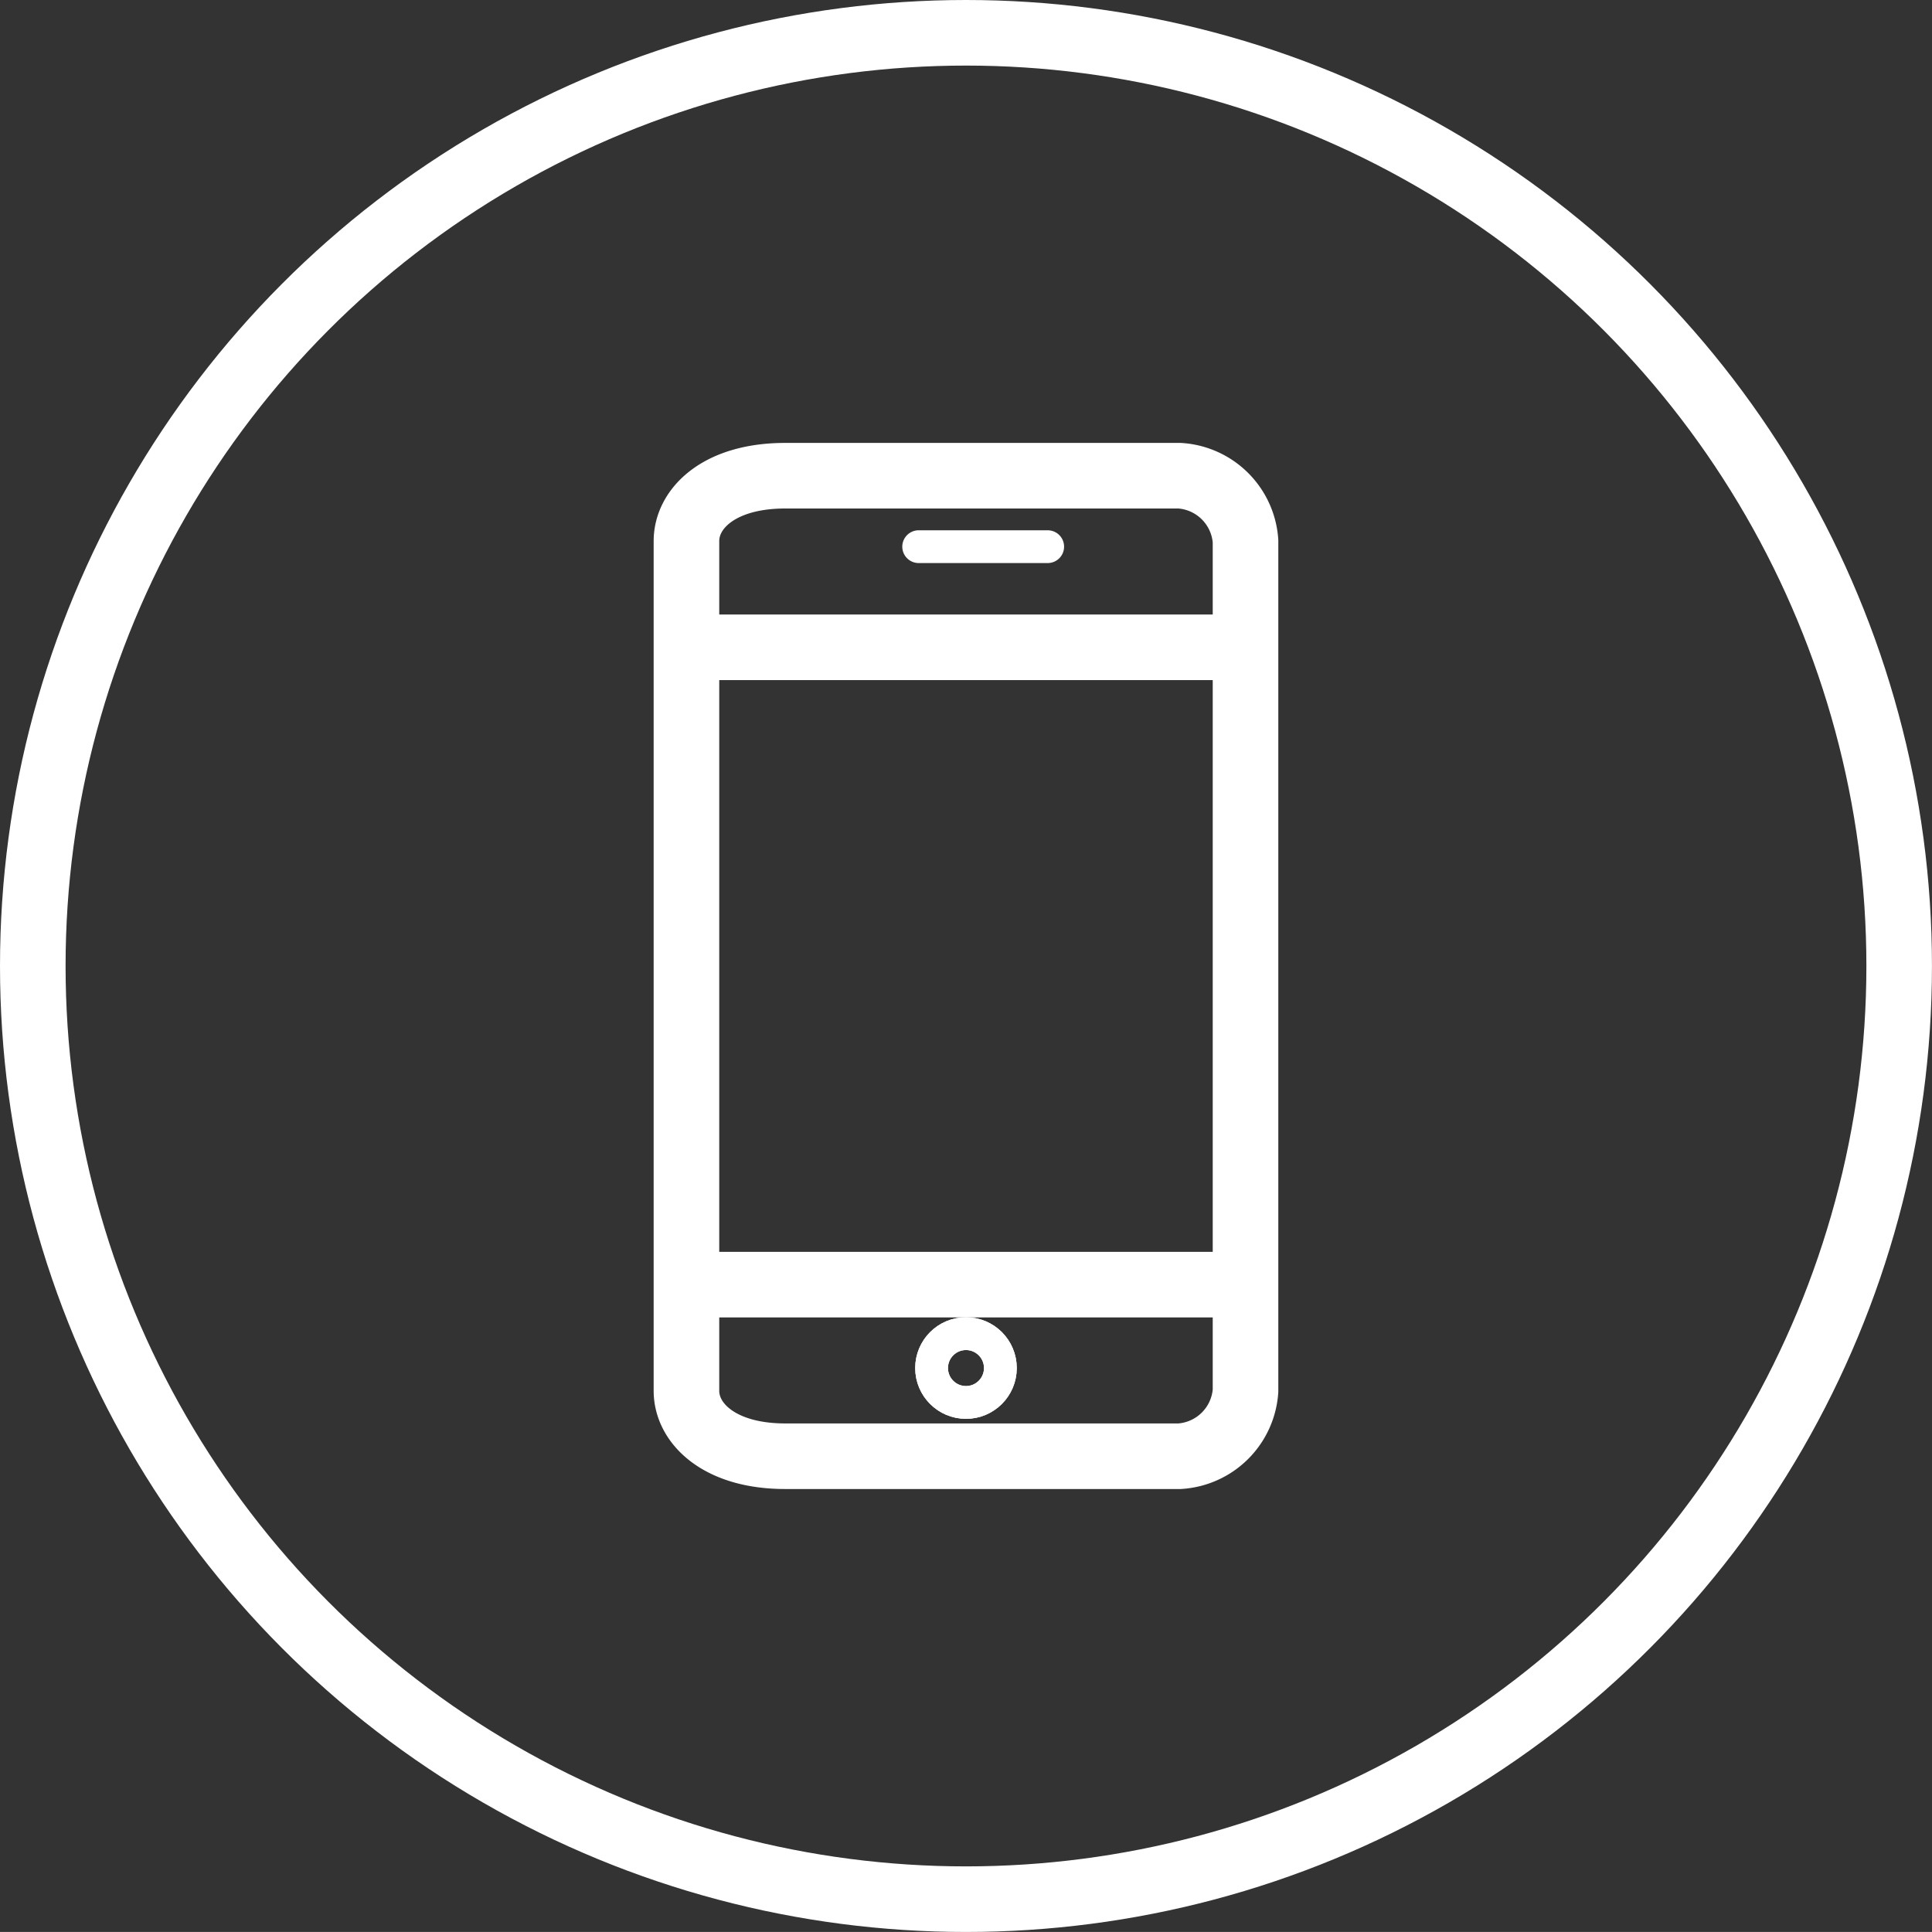 <svg xmlns="http://www.w3.org/2000/svg" xmlns:xlink="http://www.w3.org/1999/xlink" width="58.921" height="58.92" viewBox="0 0 58.921 58.92"><rect x="0" y="0" width="58.921" height="58.92" fill="#333333" stroke="none"/><defs><style>.a,.b,.c,.g,.i{fill:none;stroke:#fff;}.a,.c{stroke-width:2px;}.c{stroke-miterlimit:8;}.d{clip-path:url(#a);}.e{clip-path:url(#b);}.f{clip-path:url(#d);}.g{stroke-linecap:round;}.g,.i{stroke-linejoin:round;}.h{clip-path:url(#e);}</style><clipPath id="a"><rect class="a" width="22.821" height="35.674"/></clipPath><clipPath id="b"><rect class="a" width="21.247" height="5.771"/></clipPath><clipPath id="d"><rect class="b" width="9.705" height="5.771"/></clipPath><clipPath id="e"><rect class="b" width="7.869" height="7.869"/></clipPath></defs><g transform="translate(1 1)"><ellipse class="c" cx="28.46" cy="28.46" rx="28.46" ry="28.46"/><g transform="translate(17.05 10.623)"><g class="d"><path class="c" d="M612.05,190.034a2.151,2.151,0,0,1-2.006,1.994H598.009c-2.006,0-3.009-1-3.009-1.994V164.119c0-1,1-1.994,3.009-1.994h12.035a2.151,2.151,0,0,1,2.006,1.994Z" transform="translate(-592.115 -159.24)"/></g></g><g transform="translate(17.837 15.856)"><g class="e"><line class="c" x2="17.05" transform="translate(2.098 2.885)"/></g></g><g transform="translate(17.837 35.293)"><g class="e"><line class="c" x2="17.05" transform="translate(2.098 2.885)"/></g></g><g transform="translate(24.132 12.787)"><g class="f"><line class="g" x2="3.935" transform="translate(2.885 2.885)"/></g></g><g transform="translate(24.526 36.788)"><g class="h"><circle class="b" cx="1.049" cy="1.049" r="1.049" transform="translate(2.885 2.885)"/><circle class="i" cx="1.049" cy="1.049" r="1.049" transform="translate(2.885 2.885)"/></g></g></g></svg>